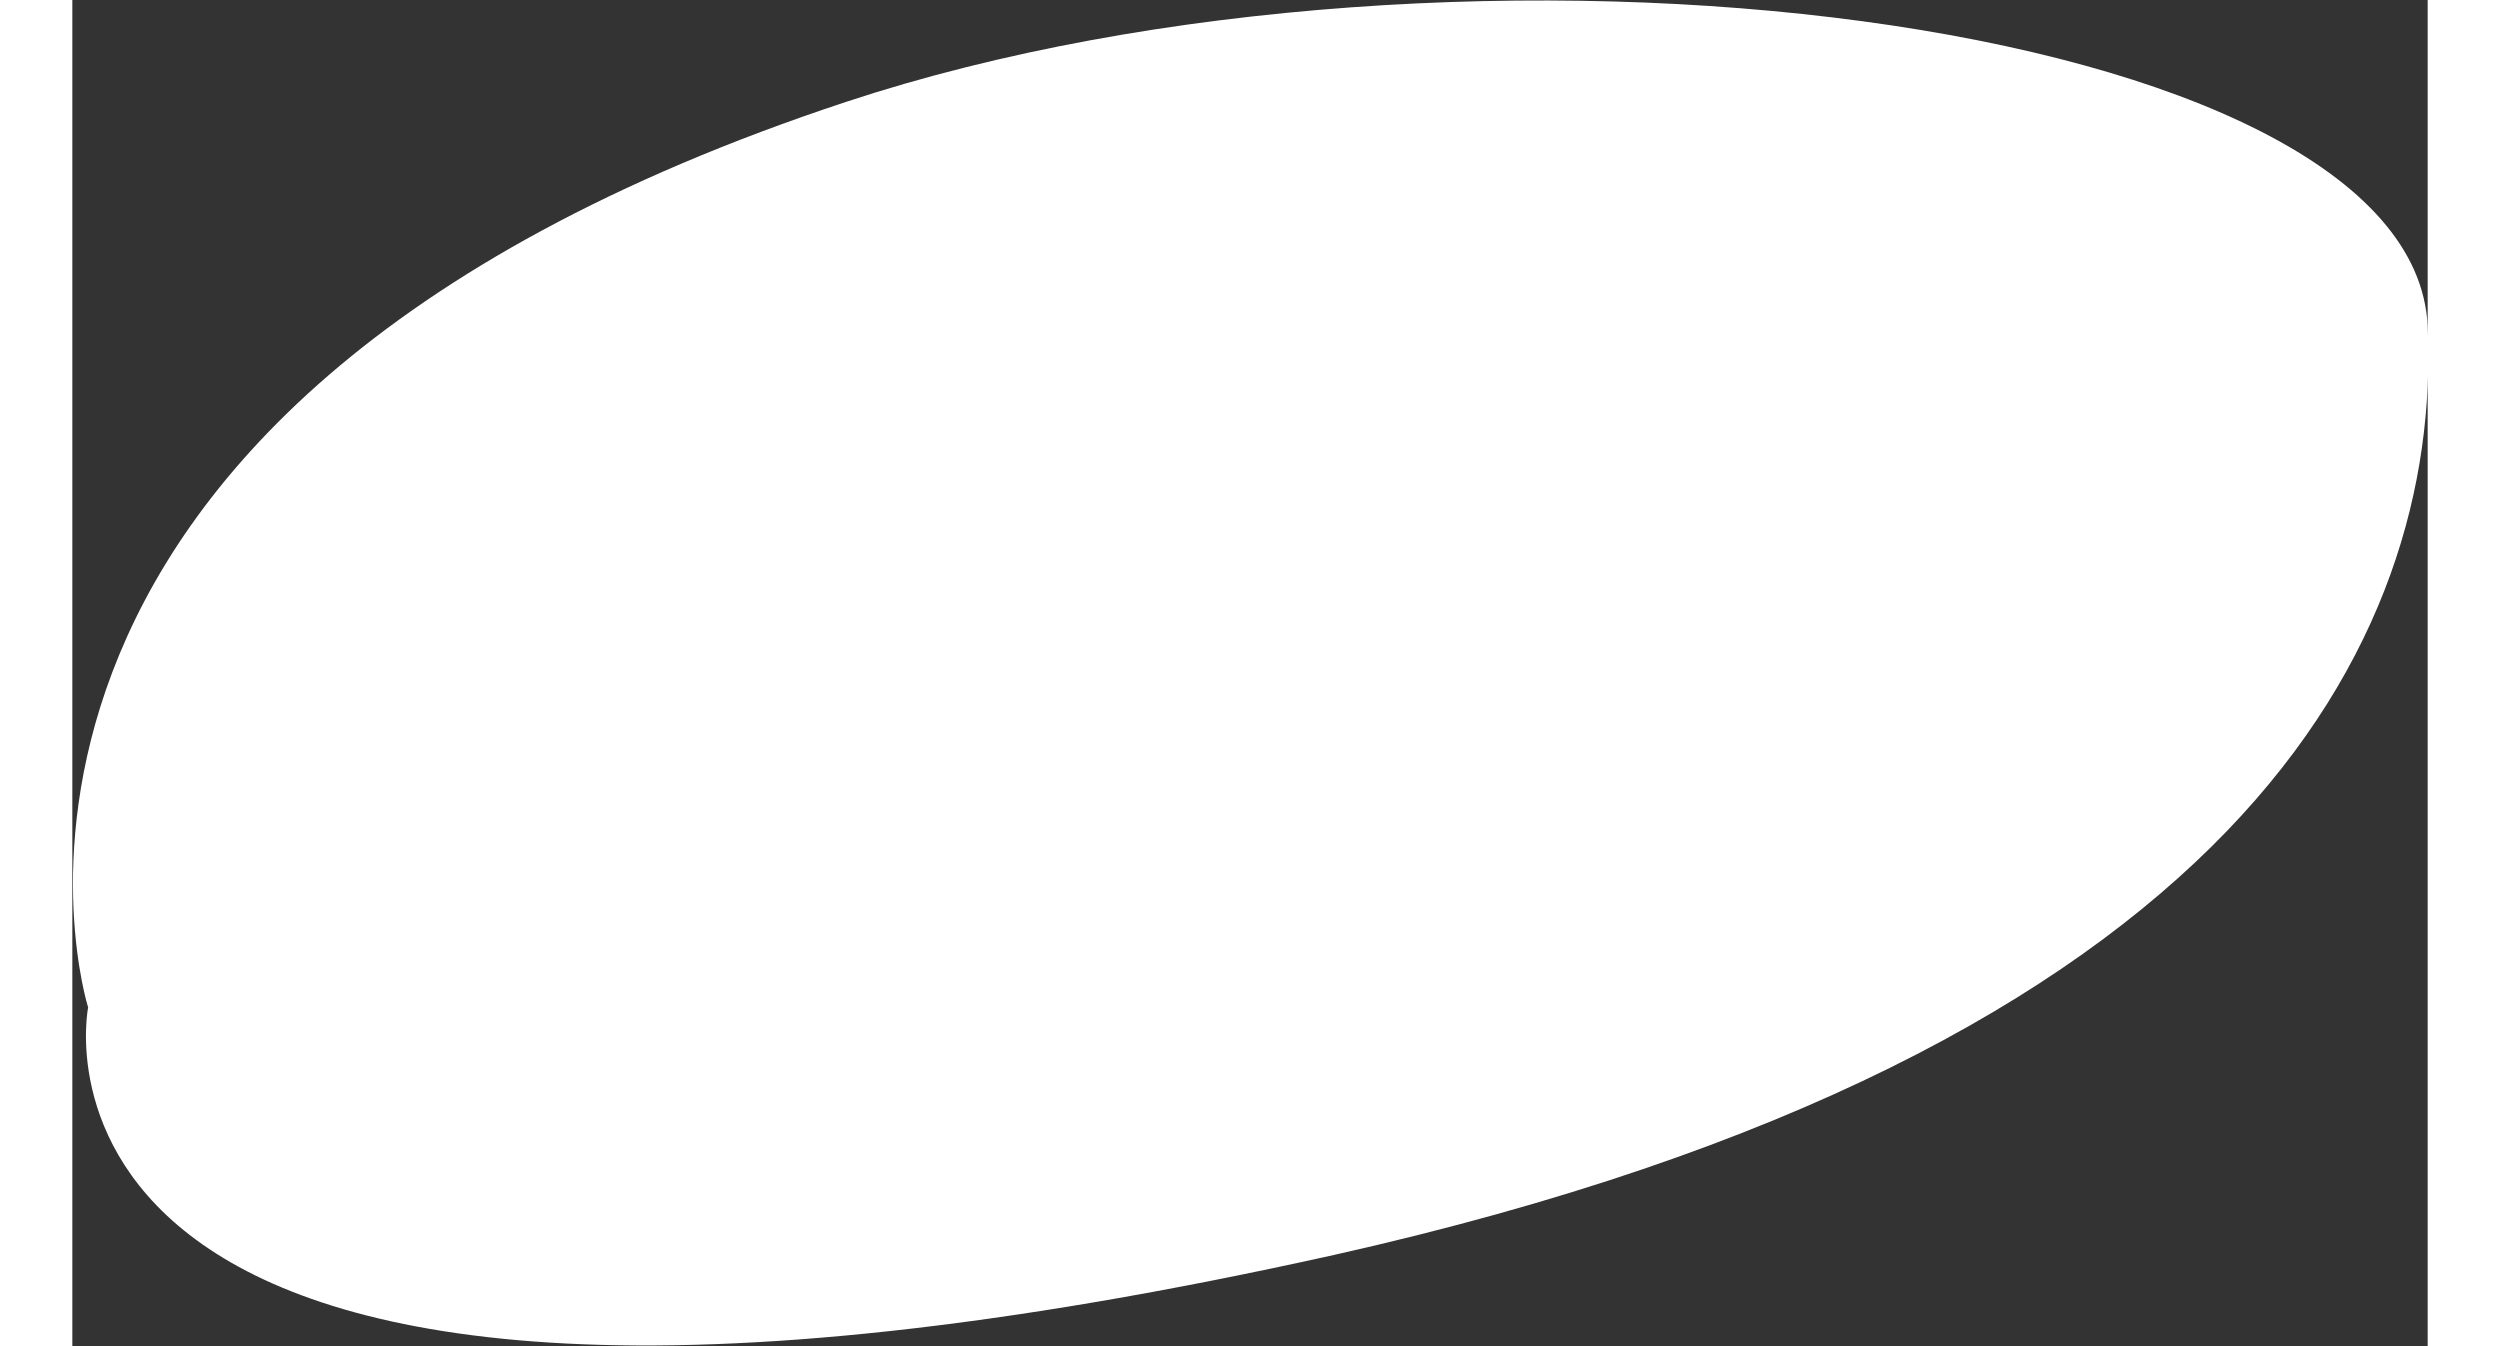 <?xml version="1.0" encoding="UTF-8"?><svg xmlns="http://www.w3.org/2000/svg" id="_4_Follow_up" data-name="4 Follow up" viewBox="0 0 13.42 7.67" aria-hidden="true" width="13px" height="7px">
  <rect x="0" y="0" width="13.42" height="7.67" fill="#333333" stroke="none"/>
  <defs><linearGradient class="cerosgradient" data-cerosgradient="true" id="CerosGradient_id0ff9ea1c6" gradientUnits="userSpaceOnUse" x1="50%" y1="100%" x2="50%" y2="0%"><stop offset="0%" stop-color="#d1d1d1"/><stop offset="100%" stop-color="#d1d1d1"/></linearGradient><linearGradient/>
    <style>
      .cls-1-68c9568763f60{
        fill: #fff;
      }
    </style>
  </defs>
  <path class="cls-1-68c9568763f60" d="M.09,5.74s-.63,3.13,7.1,1.41c5.17-1.16,6.31-3.51,6.23-5.29C13.34.09,7.92-.58,4.41.58-.98,2.36.09,5.74.09,5.74Z"/>
</svg>